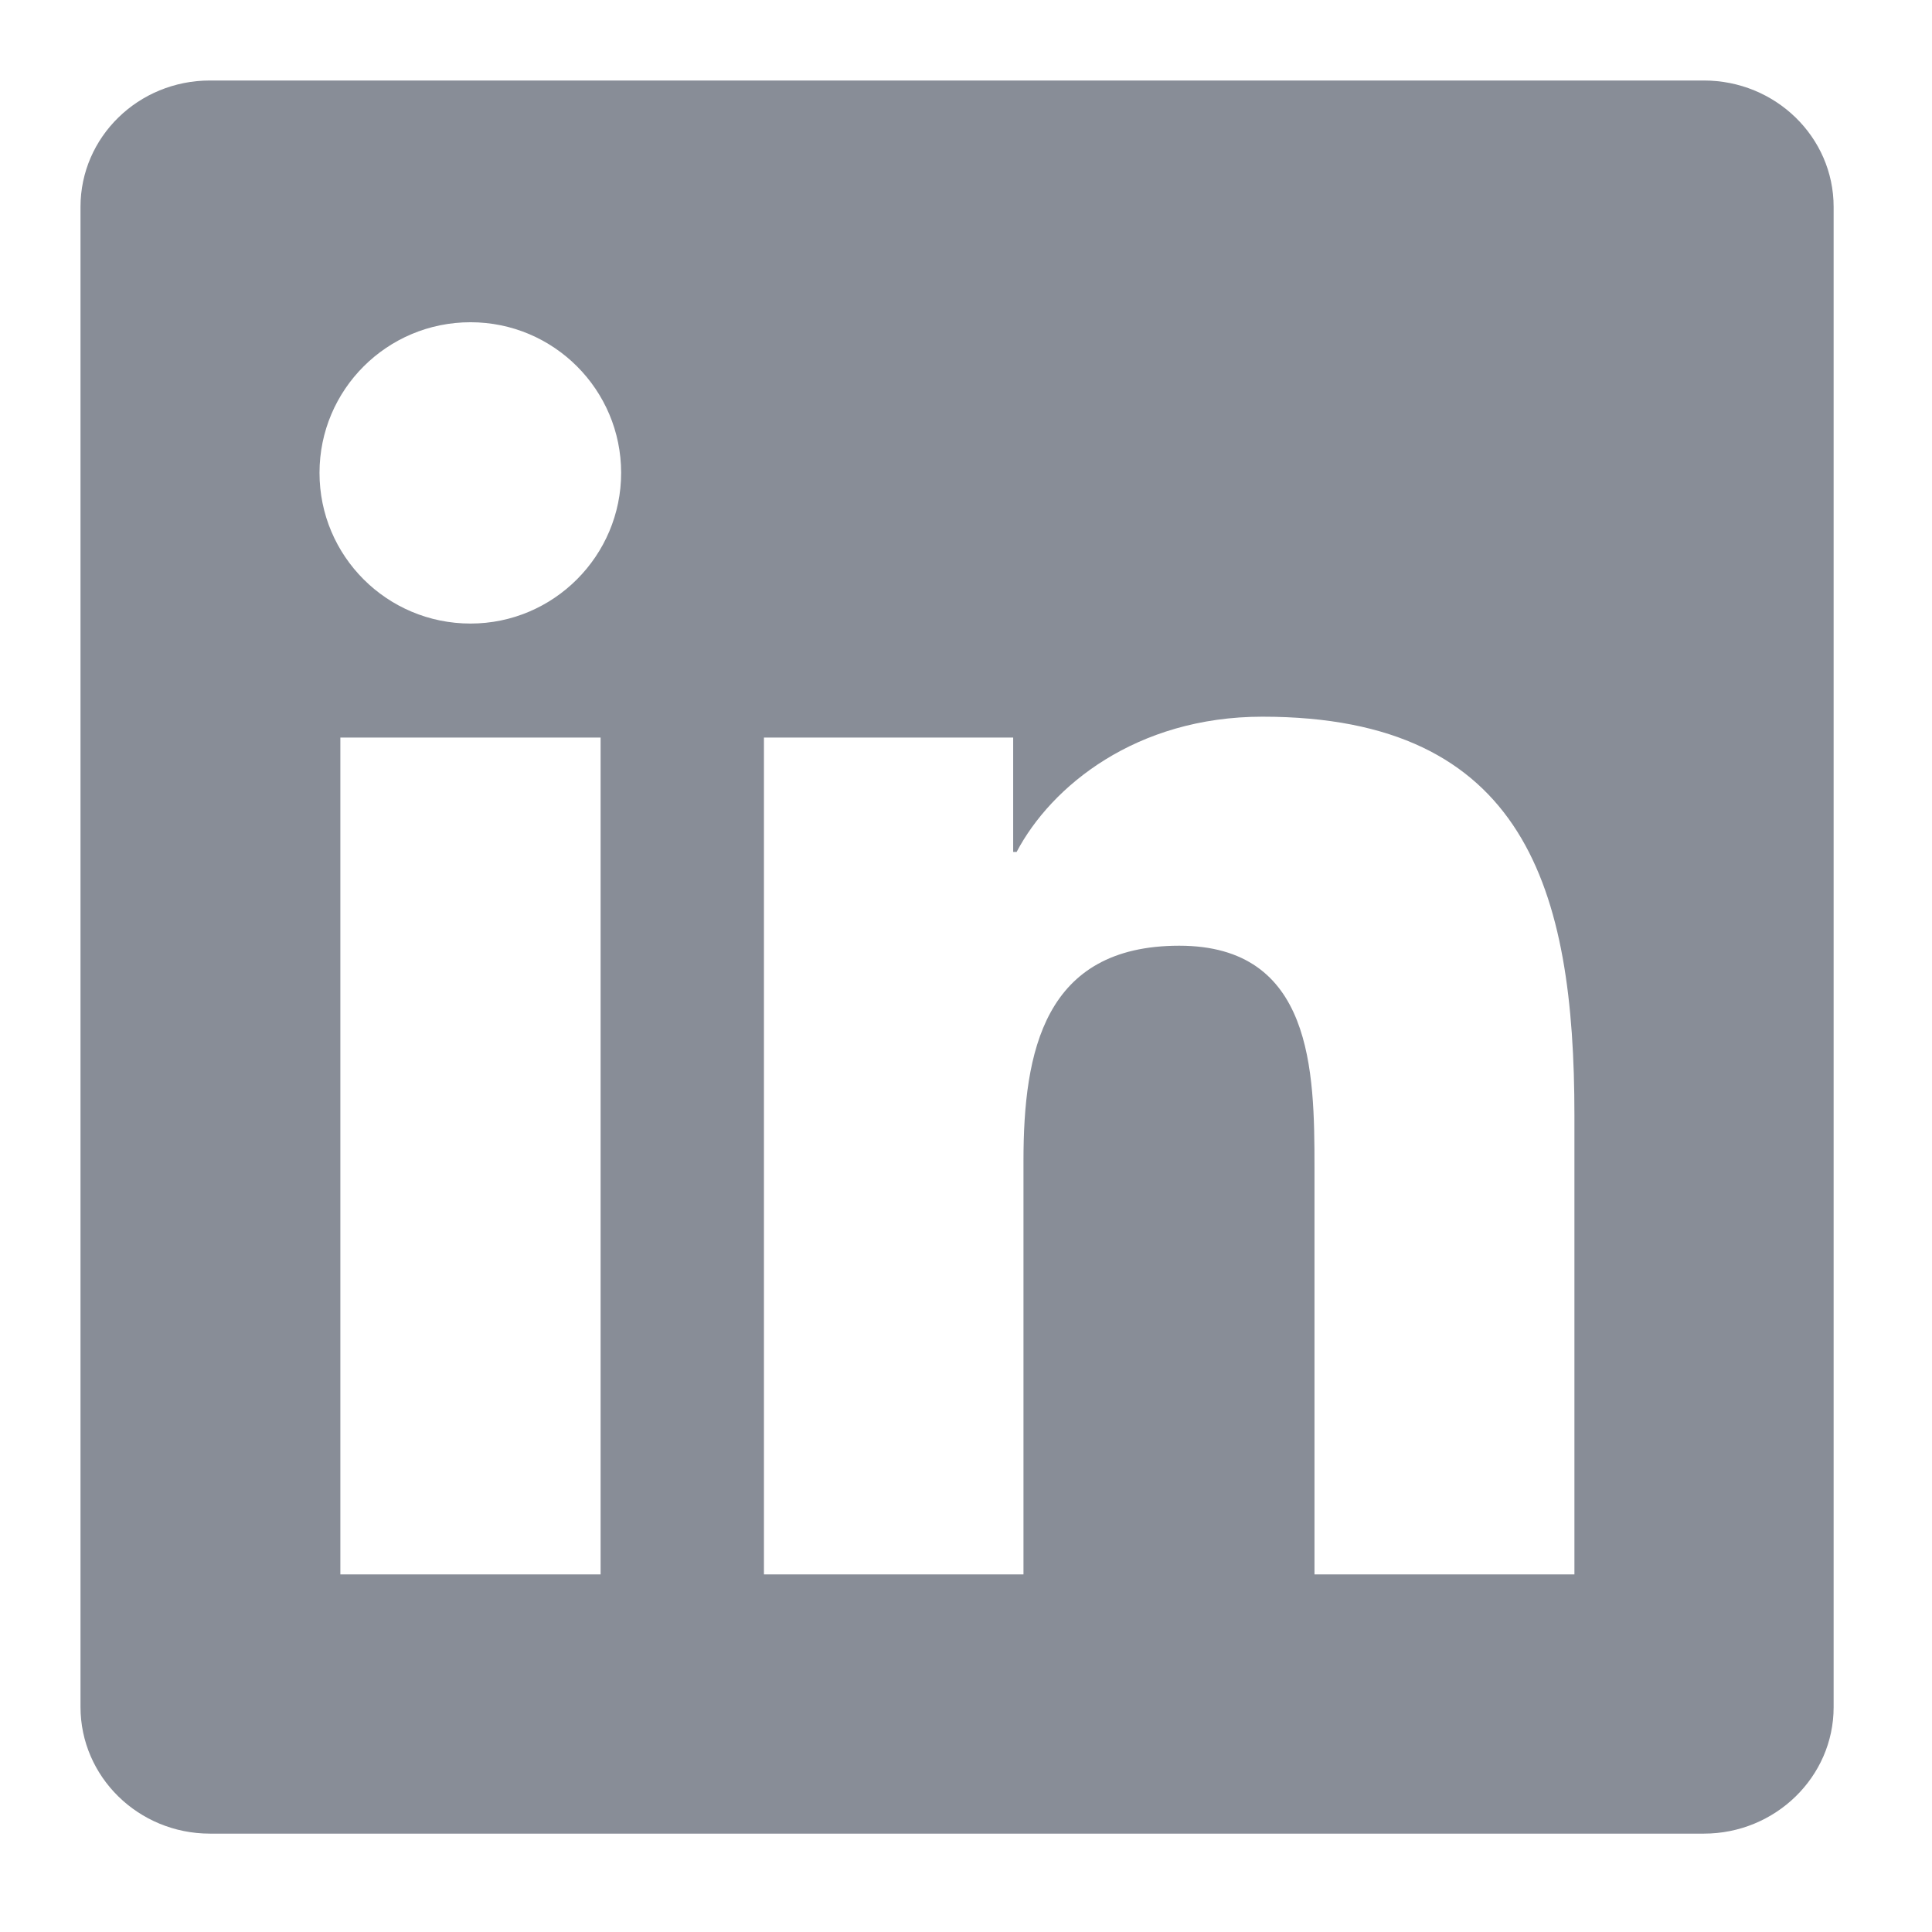 <?xml version="1.0" encoding="UTF-8"?> <svg xmlns="http://www.w3.org/2000/svg" width="24" height="24" viewBox="0 0 24 24" fill="none"><g clip-path="url(#clip0_725_14966)"><path d="M21.166 1H2.608C1.719 1 1 1.702 1 2.57V21.204C1 22.072 1.719 22.778 2.608 22.778H21.166C22.055 22.778 22.778 22.072 22.778 21.208V2.57C22.778 1.702 22.055 1 21.166 1ZM7.461 19.558H4.228V9.162H7.461V19.558ZM5.845 7.746C4.807 7.746 3.969 6.908 3.969 5.874C3.969 4.841 4.807 4.003 5.845 4.003C6.878 4.003 7.716 4.841 7.716 5.874C7.716 6.904 6.878 7.746 5.845 7.746ZM19.558 19.558H16.329V14.505C16.329 13.301 16.308 11.748 14.649 11.748C12.969 11.748 12.714 13.063 12.714 14.42V19.558H9.49V9.162H12.586V10.583H12.629C13.059 9.766 14.114 8.903 15.683 8.903C18.954 8.903 19.558 11.055 19.558 13.854V19.558V19.558Z" fill="#888D97"></path></g><defs><clipPath id="clip0_725_14966"><rect width="21.778" height="21.778" fill="white" transform="translate(1 1)"></rect></clipPath></defs></svg> 